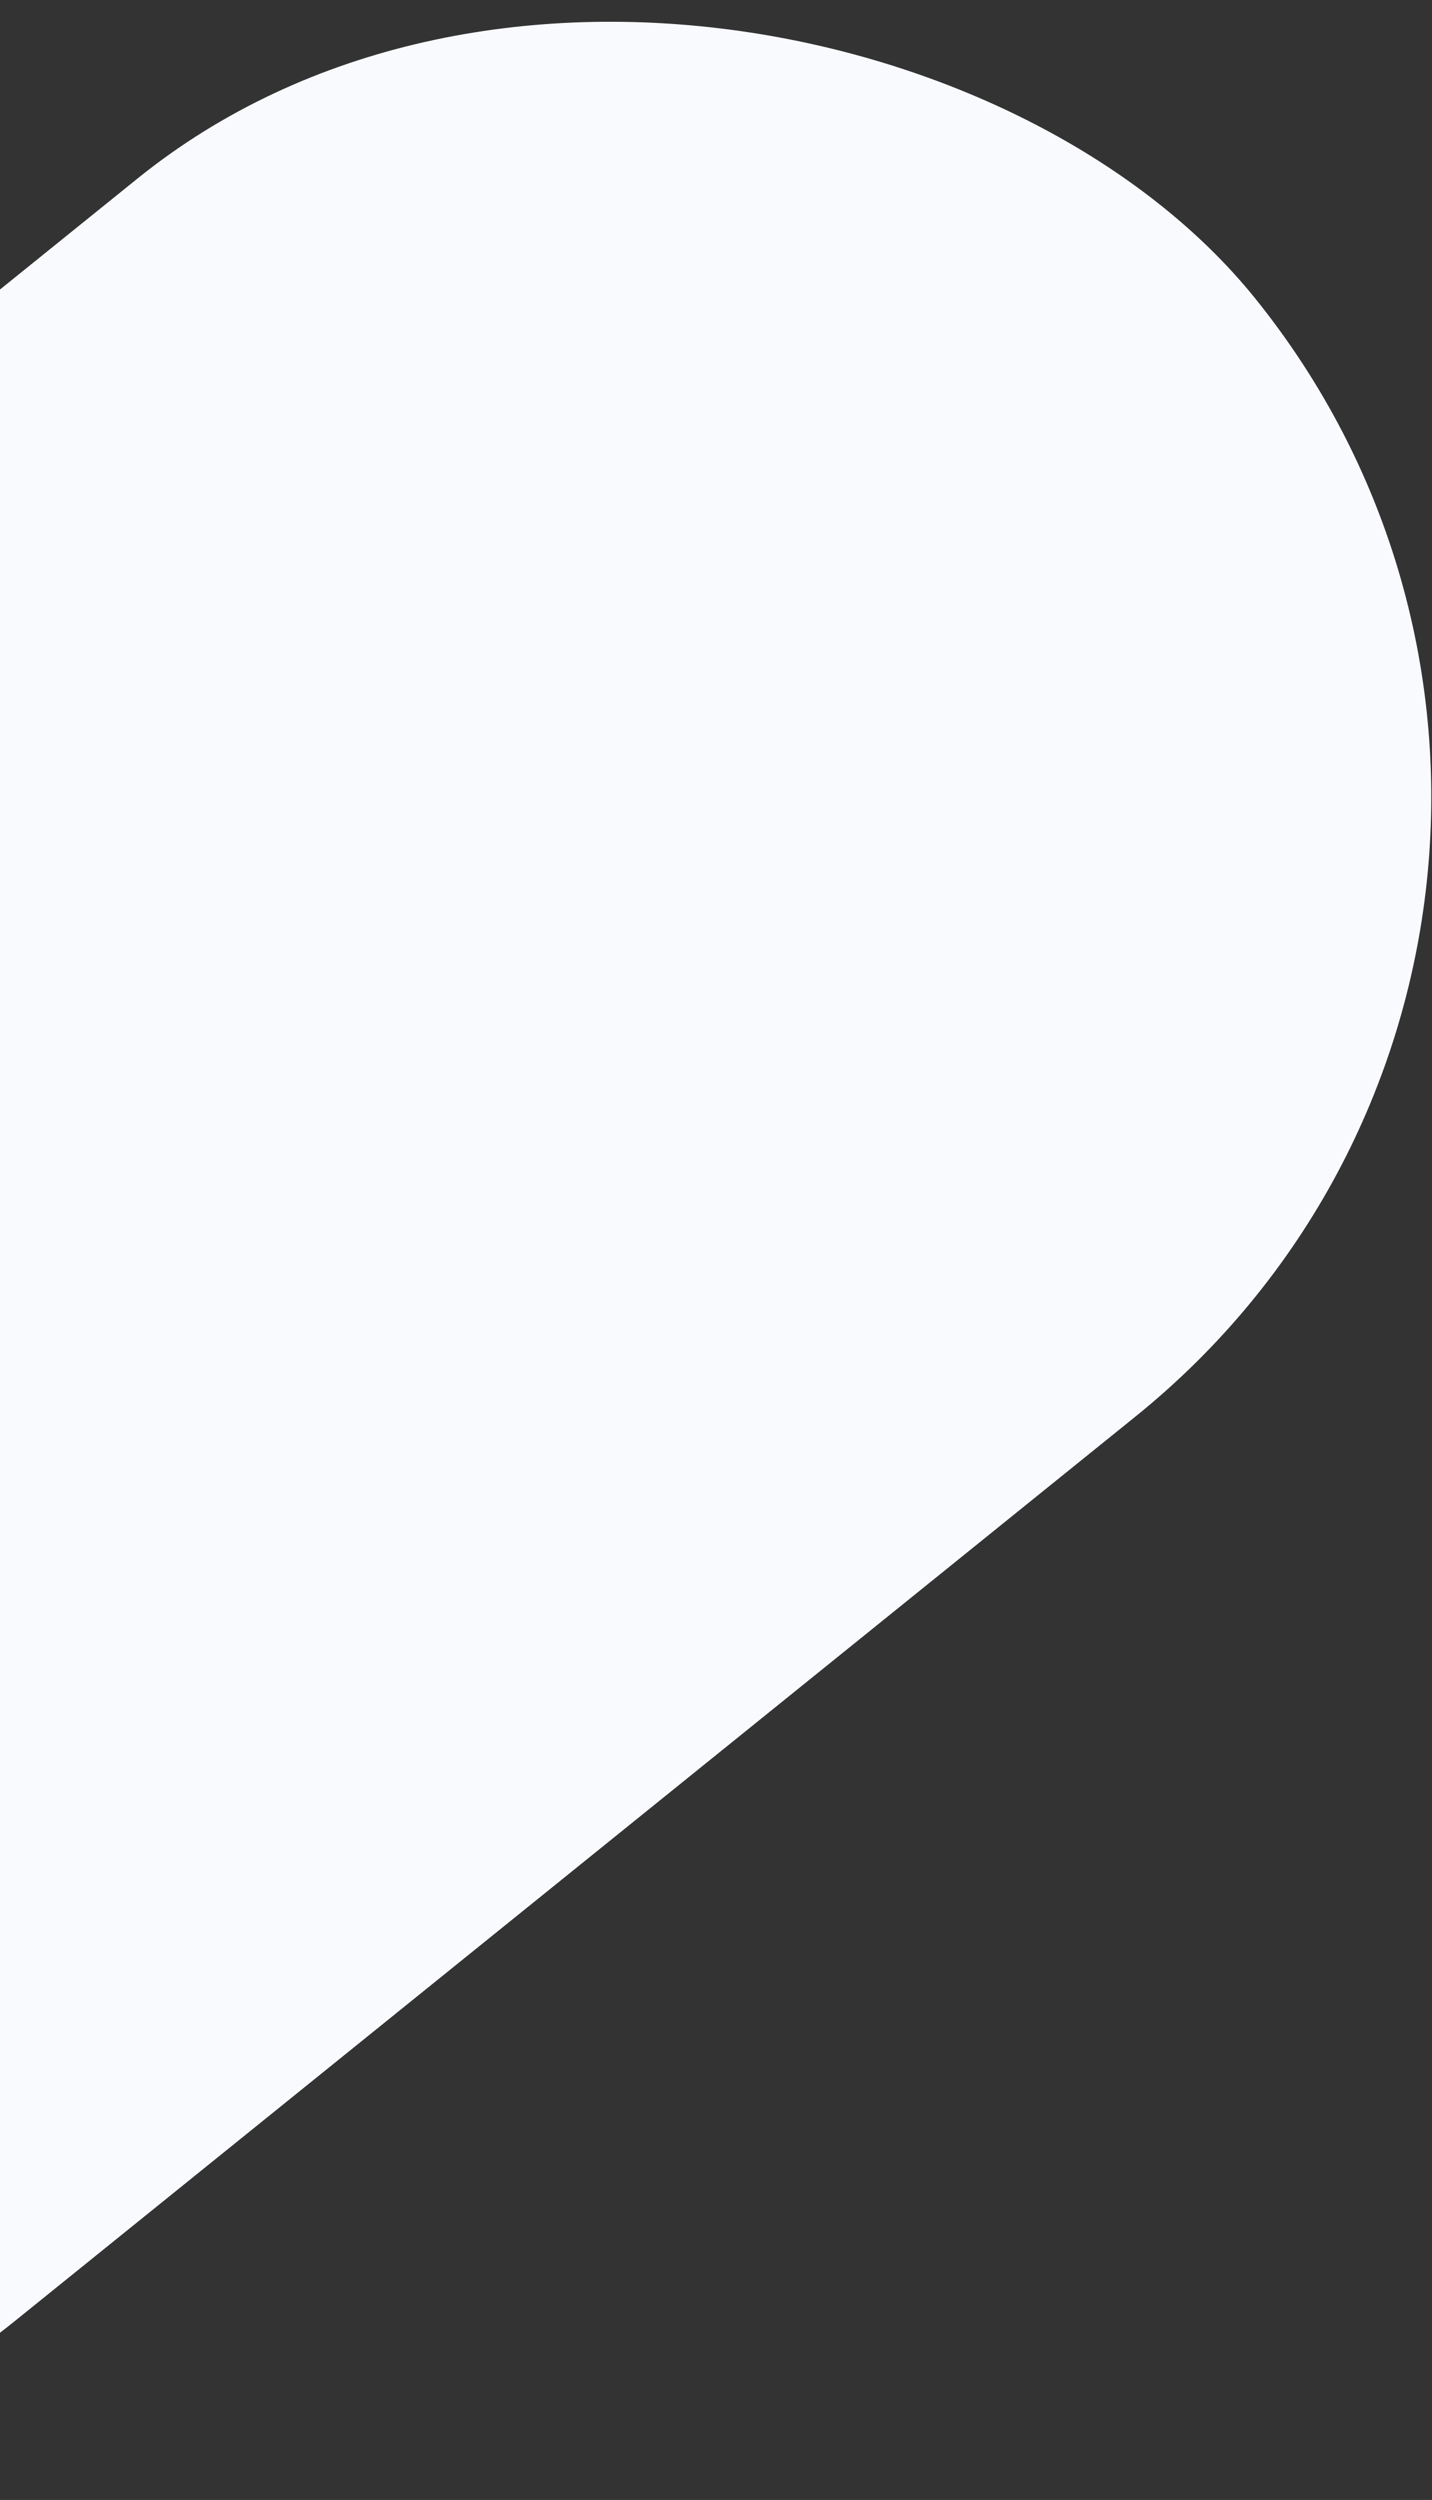 <svg width="478" height="834" viewBox="0 0 478 834" fill="none" xmlns="http://www.w3.org/2000/svg">
<rect x="0" y="0" width="478" height="834" fill="#333333" stroke="none"/>
<rect id="Rectangle 9612" x="-535" y="528.152" width="1011.61" height="530.608" rx="265.304" transform="rotate(-38.892 -535 528.152)" fill="#F9FAFE"/>
</svg>
